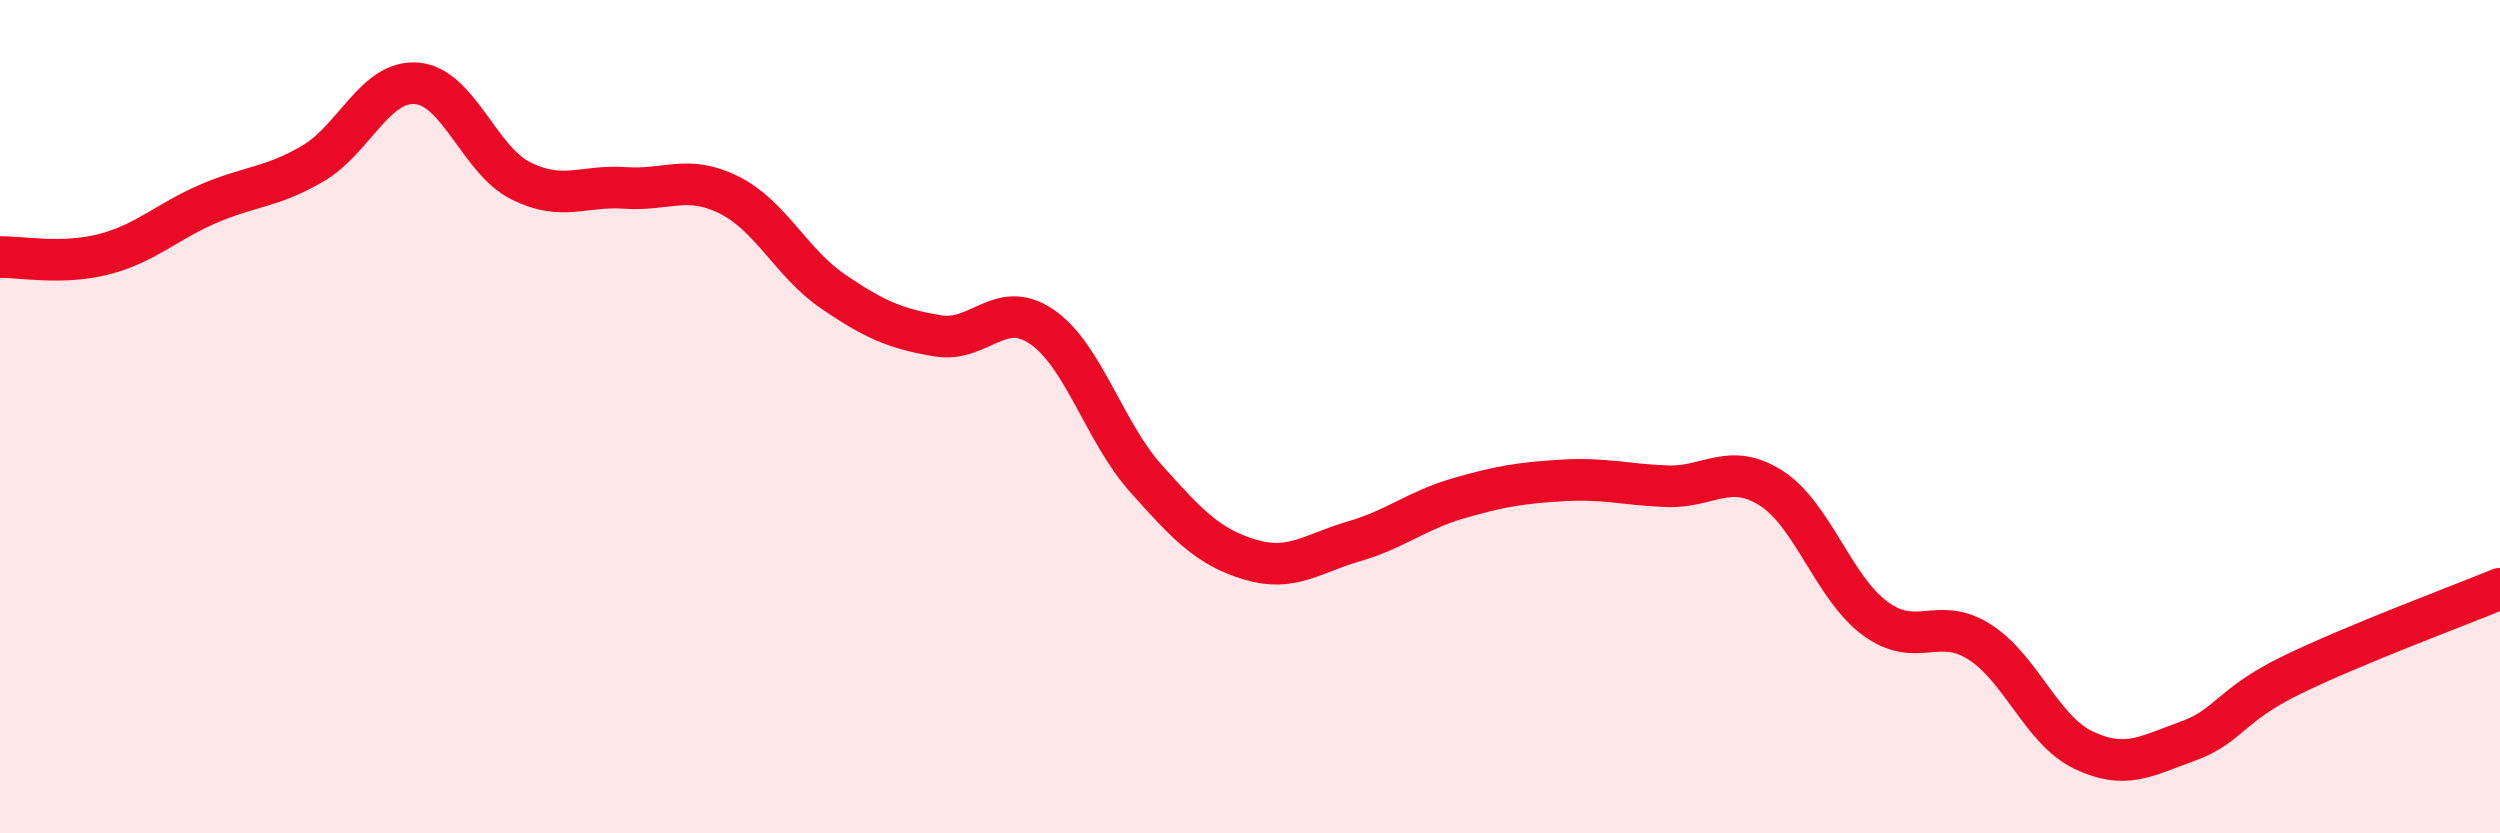 
    <svg width="60" height="20" viewBox="0 0 60 20" xmlns="http://www.w3.org/2000/svg">
      <path
        d="M 0,6.17 C 0.5,6.16 1.5,6.36 2.5,6.1 C 3.5,5.84 4,5.32 5,4.89 C 6,4.46 6.5,4.51 7.5,3.93 C 8.5,3.35 9,1.92 10,2 C 11,2.08 11.5,3.84 12.5,4.34 C 13.5,4.84 14,4.44 15,4.51 C 16,4.58 16.5,4.18 17.5,4.68 C 18.5,5.18 19,6.32 20,7 C 21,7.68 21.5,7.89 22.5,8.06 C 23.5,8.23 24,7.16 25,7.84 C 26,8.52 26.5,10.36 27.5,11.48 C 28.5,12.6 29,13.13 30,13.43 C 31,13.73 31.5,13.28 32.5,12.99 C 33.5,12.7 34,12.25 35,11.96 C 36,11.67 36.5,11.59 37.5,11.53 C 38.5,11.47 39,11.63 40,11.67 C 41,11.71 41.5,11.08 42.5,11.71 C 43.5,12.34 44,14.1 45,14.84 C 46,15.58 46.5,14.77 47.5,15.4 C 48.5,16.03 49,17.52 50,18 C 51,18.48 51.5,18.15 52.5,17.79 C 53.5,17.43 53.5,16.93 55,16.2 C 56.5,15.47 59,14.54 60,14.13L60 20L0 20Z"
        fill="#EB0A25"
        opacity="0.1"
        stroke-linecap="round"
        stroke-linejoin="round"
      />
      <path
        d="M 0,6.17 C 0.5,6.16 1.5,6.36 2.5,6.1 C 3.5,5.84 4,5.32 5,4.89 C 6,4.46 6.5,4.51 7.5,3.93 C 8.5,3.35 9,1.92 10,2 C 11,2.08 11.5,3.84 12.5,4.34 C 13.5,4.84 14,4.44 15,4.51 C 16,4.58 16.5,4.18 17.5,4.68 C 18.5,5.18 19,6.32 20,7 C 21,7.68 21.5,7.89 22.5,8.06 C 23.5,8.23 24,7.16 25,7.84 C 26,8.52 26.5,10.36 27.5,11.48 C 28.5,12.6 29,13.13 30,13.43 C 31,13.73 31.5,13.28 32.5,12.99 C 33.5,12.7 34,12.25 35,11.96 C 36,11.67 36.5,11.59 37.5,11.53 C 38.5,11.47 39,11.63 40,11.67 C 41,11.71 41.5,11.08 42.5,11.71 C 43.5,12.34 44,14.1 45,14.84 C 46,15.58 46.5,14.77 47.5,15.4 C 48.5,16.03 49,17.52 50,18 C 51,18.48 51.5,18.15 52.5,17.79 C 53.5,17.43 53.5,16.93 55,16.2 C 56.5,15.47 59,14.54 60,14.13"
        stroke="#EB0A25"
        stroke-width="1"
        fill="none"
        stroke-linecap="round"
        stroke-linejoin="round"
      />
    </svg>
  